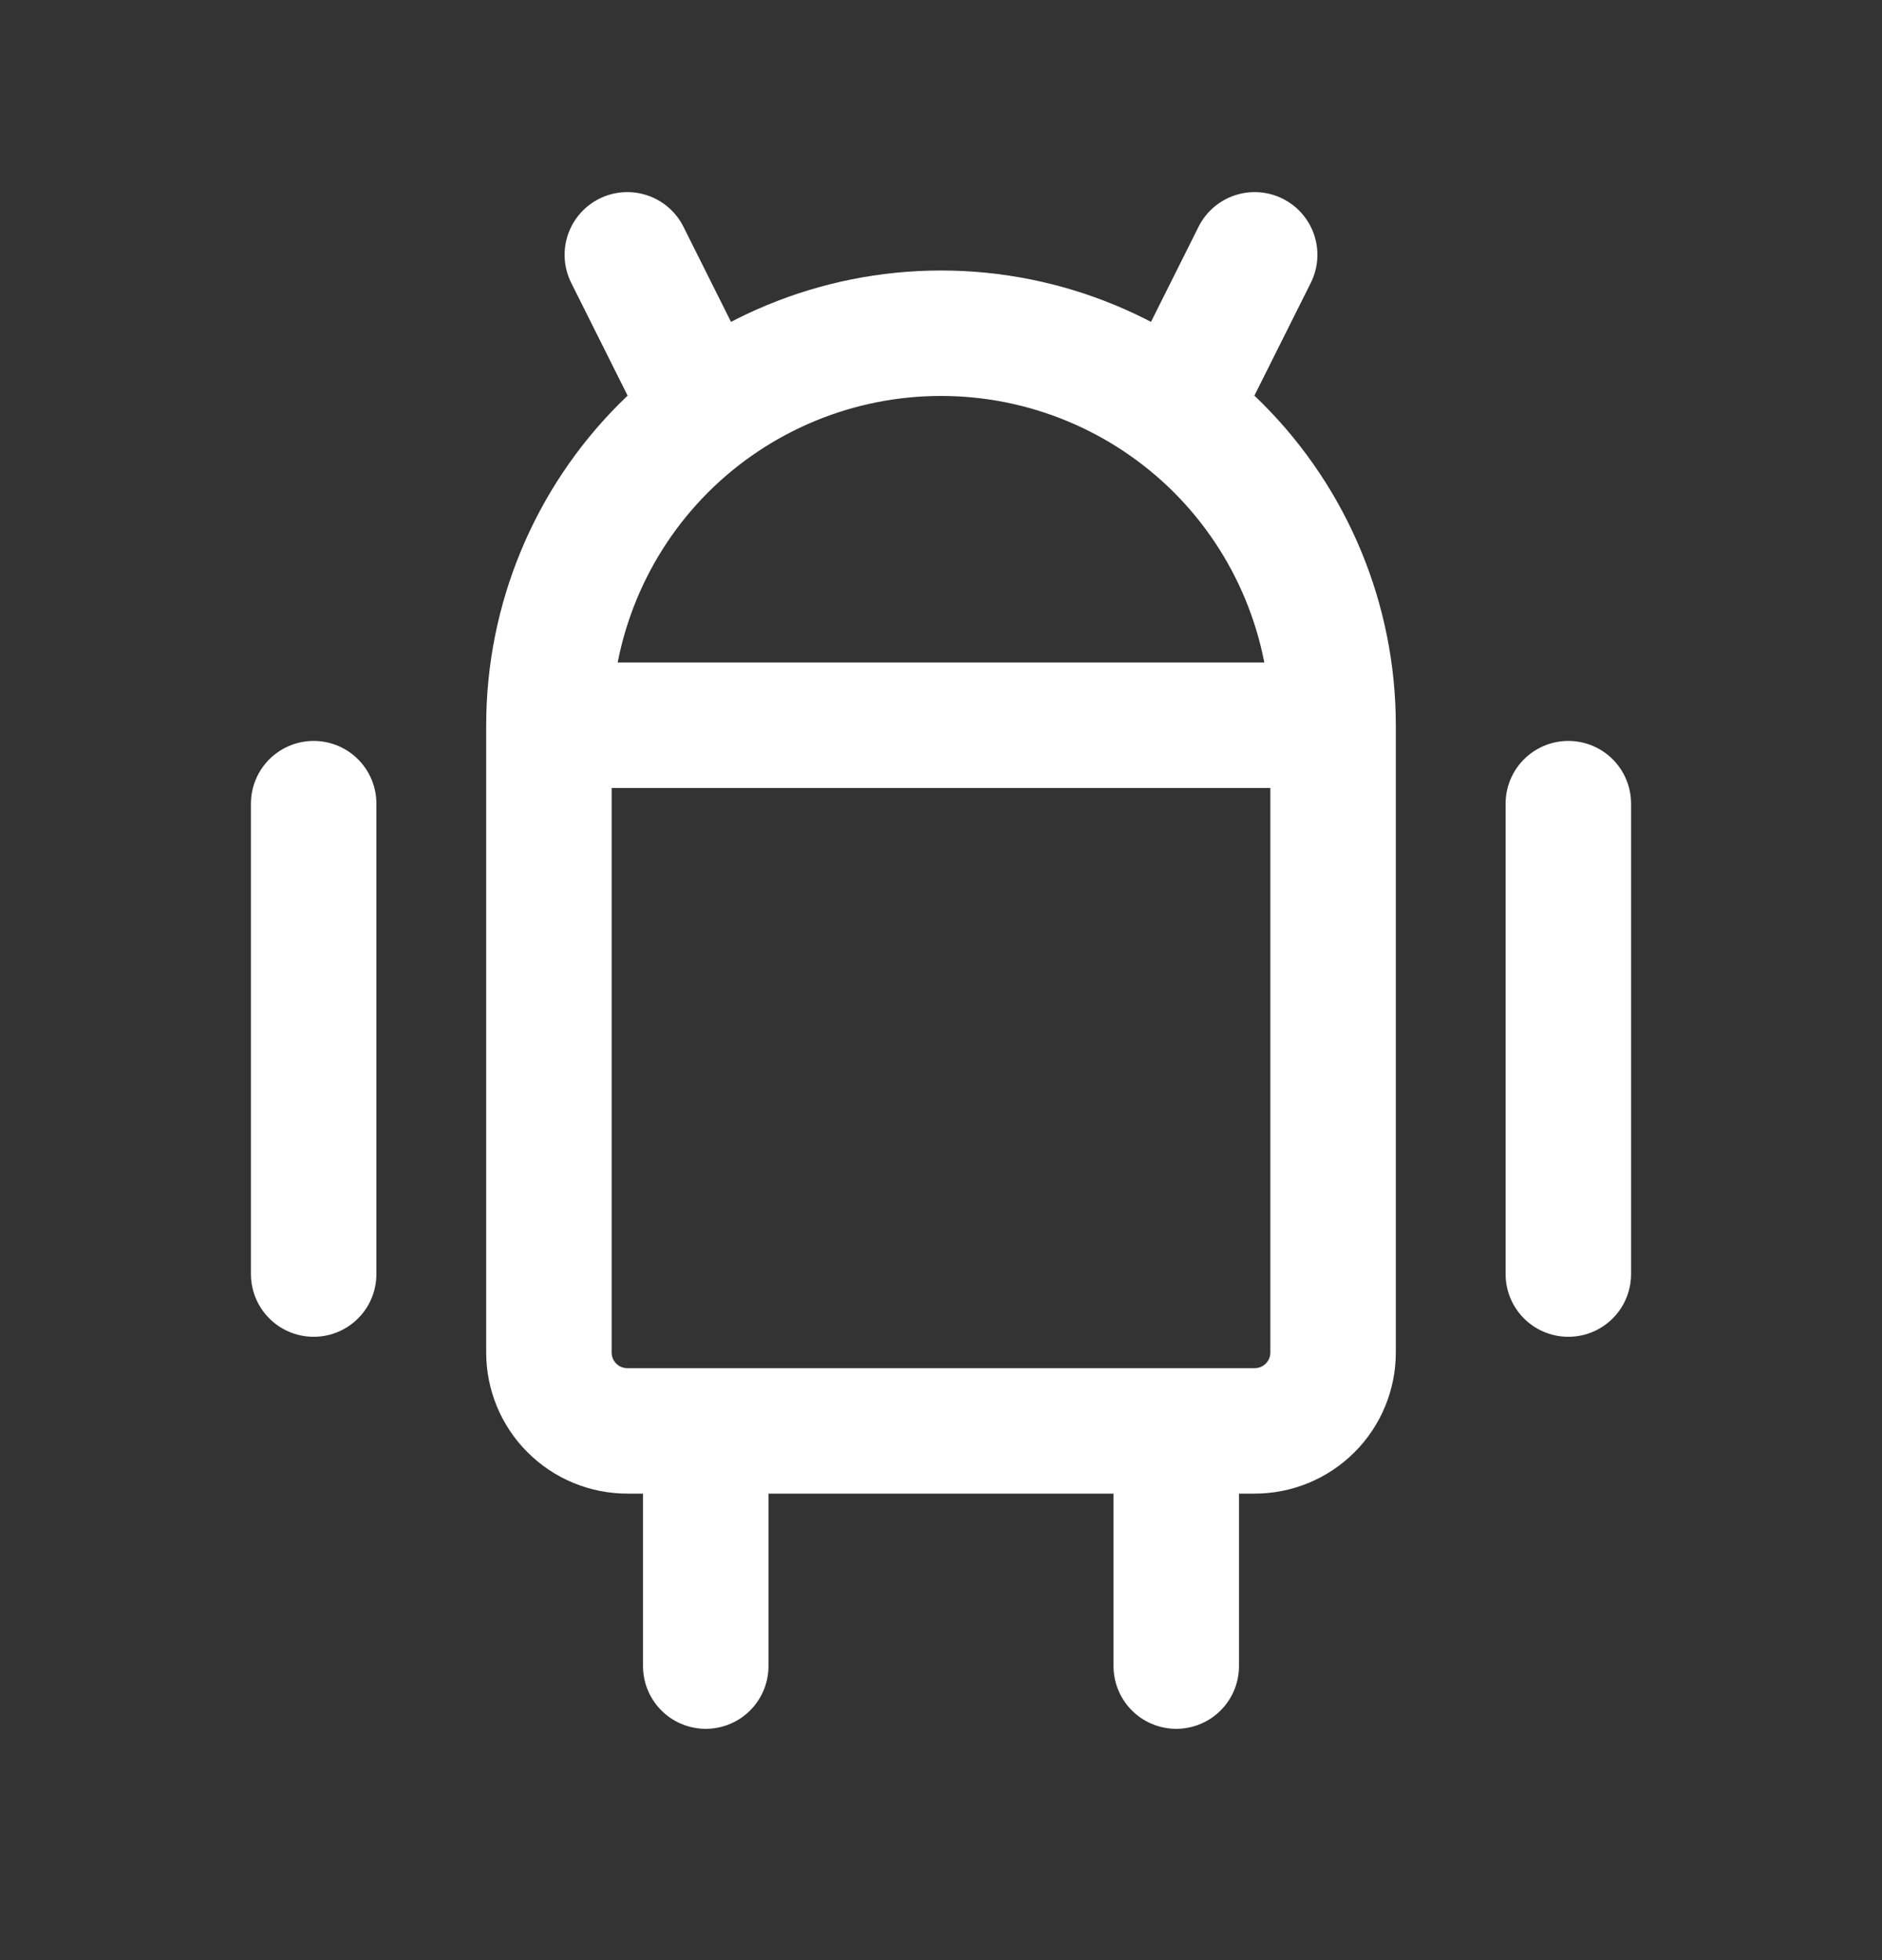 <svg width="24" height="25" viewBox="0 0 24 25" fill="none" xmlns="http://www.w3.org/2000/svg"><rect x="0" y="0" width="24" height="25" fill="#333333" stroke="none"/><g id="Brand/brand-android"><path id="Vector" d="M4 10.25V16.25M20 10.25V16.25M7 9.25H17M7 9.25V17.25C7 17.515 7.105 17.77 7.293 17.957C7.48 18.145 7.735 18.25 8 18.25H16C16.265 18.25 16.52 18.145 16.707 17.957C16.895 17.77 17 17.515 17 17.25V9.25M7 9.25C7 7.924 7.527 6.652 8.464 5.714C9.402 4.777 10.674 4.25 12 4.25C13.326 4.25 14.598 4.777 15.536 5.714C16.473 6.652 17 7.924 17 9.25M8 3.25L9 5.25M16 3.25L15 5.25M9 18.25V21.25M15 18.25V21.25" stroke="white" stroke-width="1.6" stroke-linecap="round" stroke-linejoin="round"/></g></svg>
